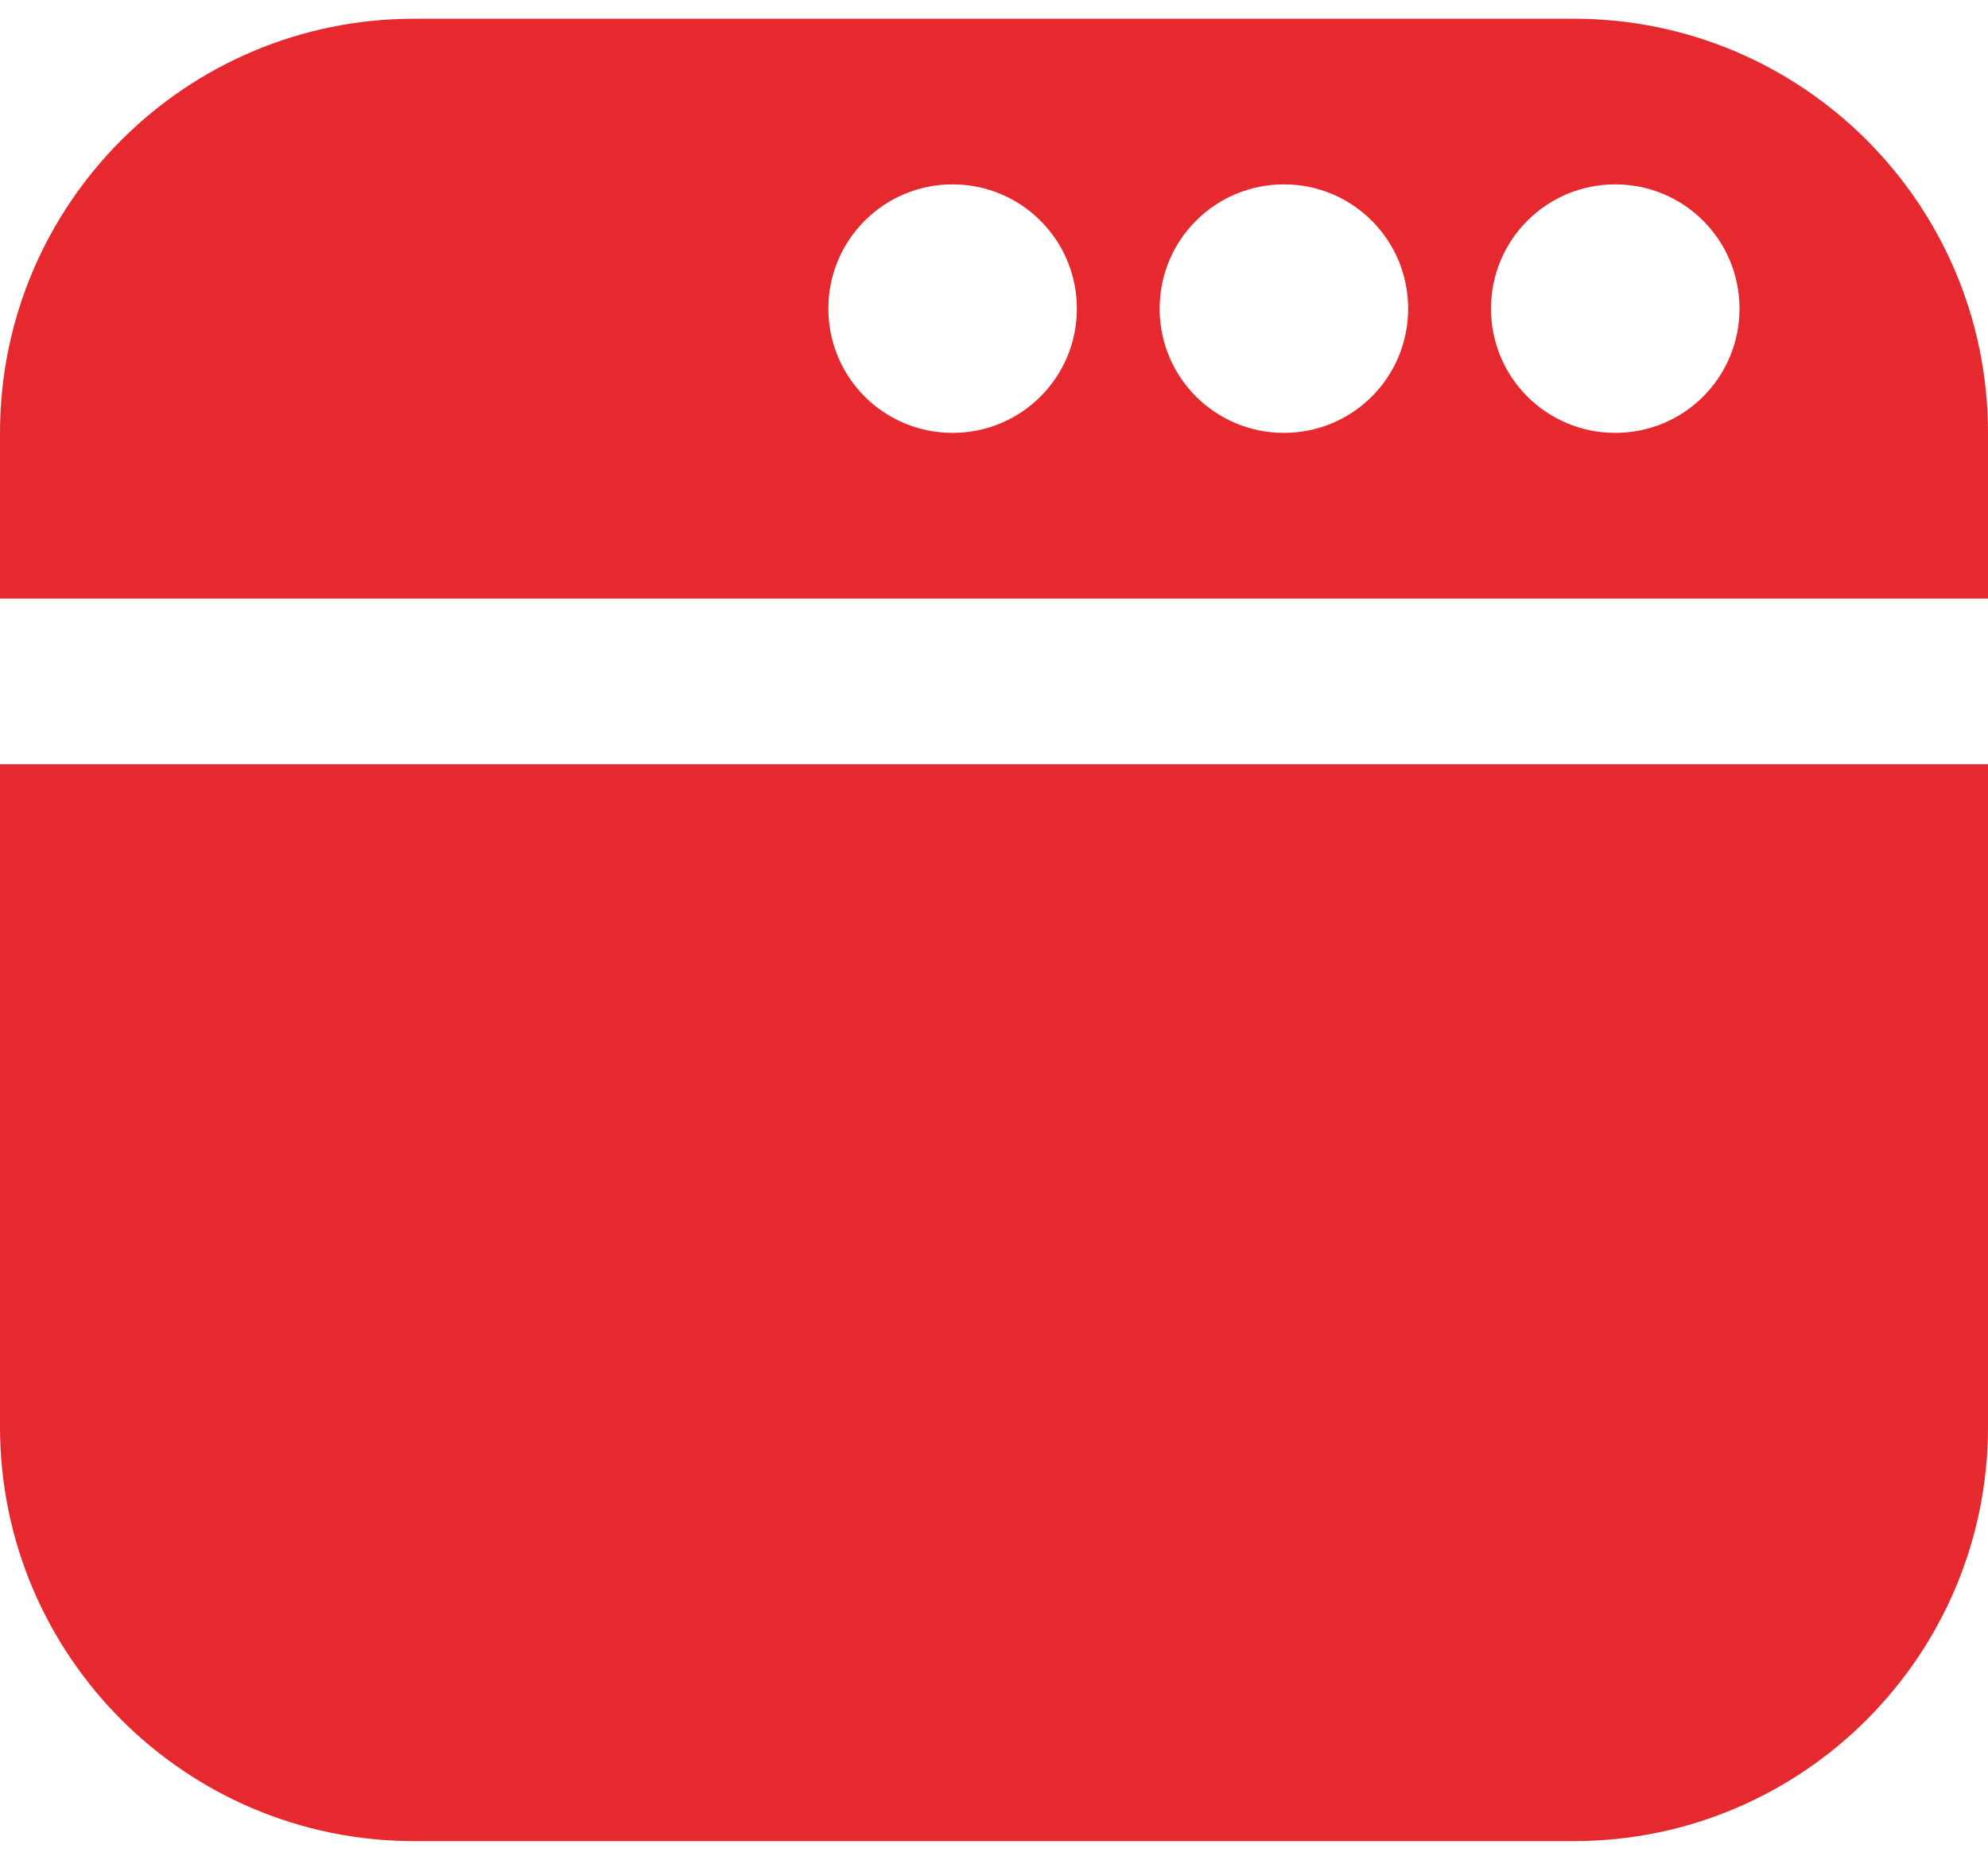<svg width="31" height="29" viewBox="0 0 31 29" fill="none" xmlns="http://www.w3.org/2000/svg">
<path d="M31 9.334V6.75C31 3.185 28.107 0.292 24.542 0.292H6.458C2.893 0.292 0 3.185 0 6.75V9.334H31ZM25.188 2.875C26.26 2.875 27.125 3.741 27.125 4.813C27.125 5.885 26.26 6.75 25.188 6.75C24.115 6.75 23.25 5.885 23.25 4.813C23.25 3.741 24.115 2.875 25.188 2.875ZM20.021 2.875C21.093 2.875 21.958 3.741 21.958 4.813C21.958 5.885 21.093 6.75 20.021 6.75C18.949 6.75 18.083 5.885 18.083 4.813C18.083 3.741 18.949 2.875 20.021 2.875ZM14.854 2.875C15.926 2.875 16.792 3.741 16.792 4.813C16.792 5.885 15.926 6.75 14.854 6.75C13.782 6.75 12.917 5.885 12.917 4.813C12.917 3.741 13.782 2.875 14.854 2.875ZM31 11.917V22.25C31 25.815 28.107 28.709 24.542 28.709H6.458C2.893 28.709 0 25.815 0 22.25V11.917H31Z" fill="#E6292E"/>
</svg>
